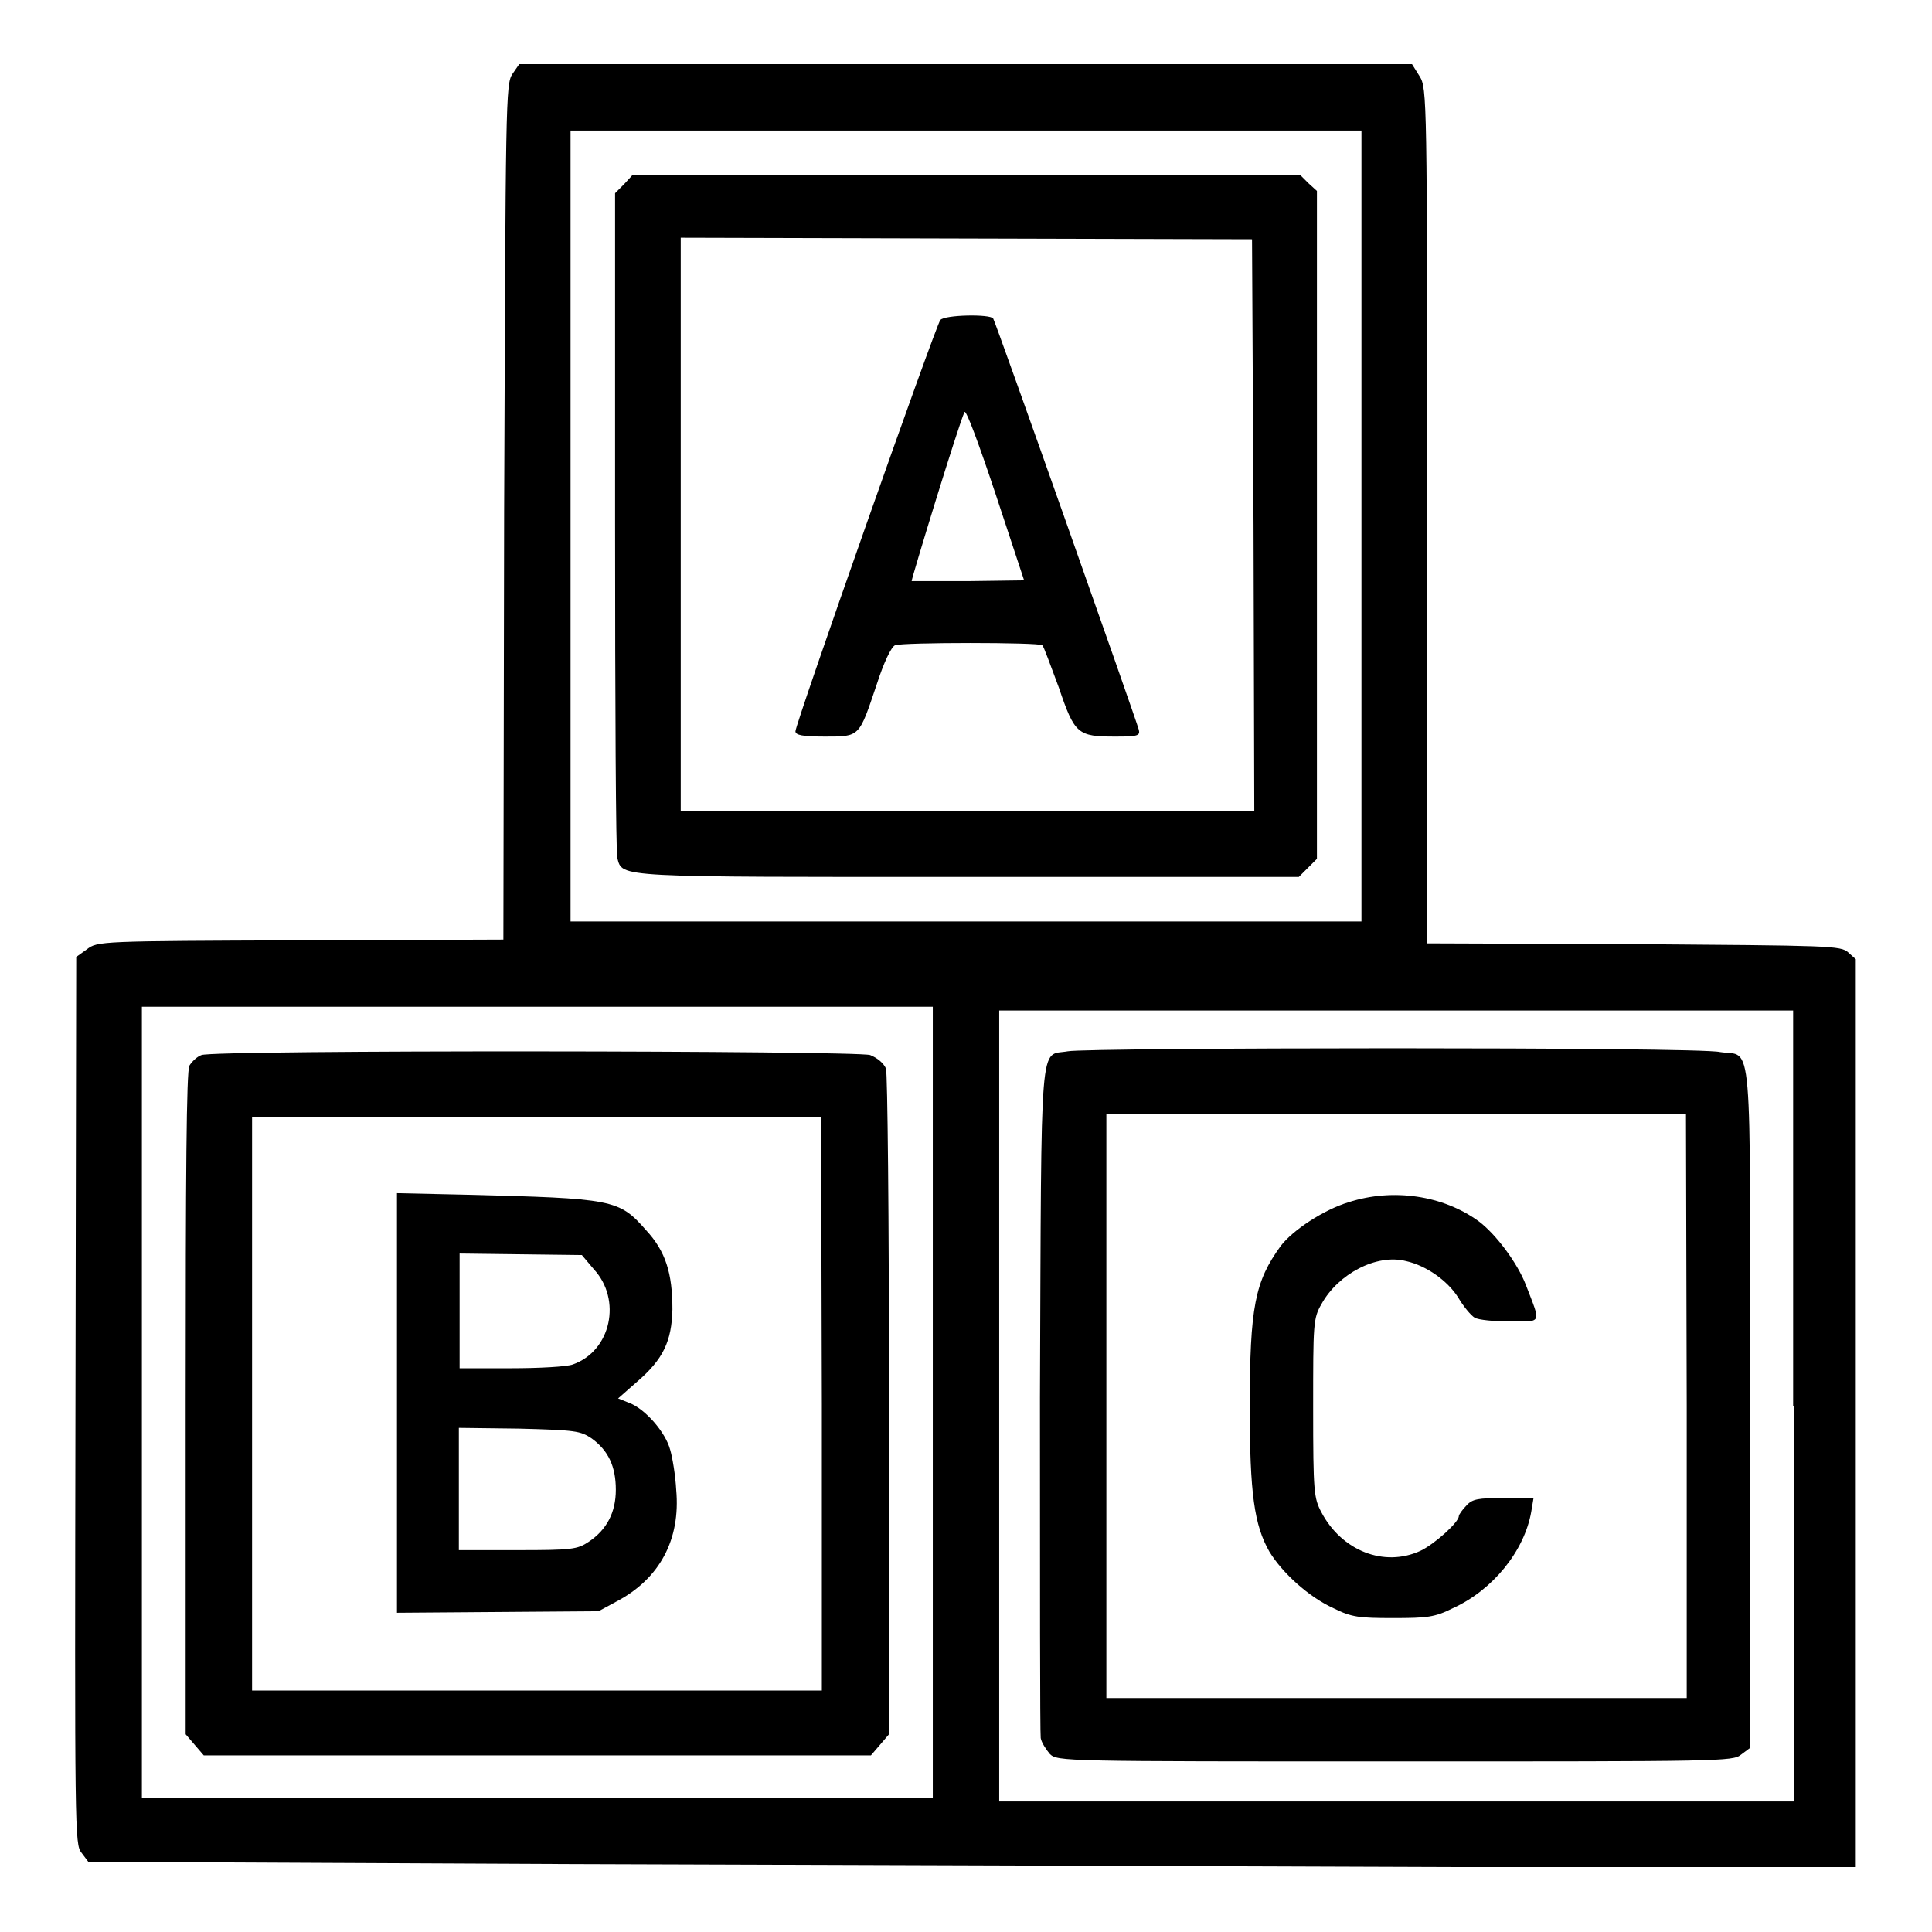 <?xml version="1.0" encoding="utf-8"?>
<!-- Svg Vector Icons : http://www.onlinewebfonts.com/icon -->
<!DOCTYPE svg PUBLIC "-//W3C//DTD SVG 1.1//EN" "http://www.w3.org/Graphics/SVG/1.1/DTD/svg11.dtd">
<svg version="1.1" xmlns="http://www.w3.org/2000/svg" xmlns:xlink="http://www.w3.org/1999/xlink" x="0px" y="0px" viewBox="0 0 256 256" enable-background="new 0 0 256 256" xml:space="preserve">
<g><g><g><path fill="#000000" d="M67.9,9.8c-0.9,1.3-0.9,3.7-1.1,58l-0.1,56.7l-26.9,0.1c-26.5,0.1-26.9,0.1-28.3,1.2l-1.4,1L10,185.6c-0.1,57.3-0.1,58.8,0.8,59.9l0.9,1.2l63.9,0.3c35.1,0.1,87.8,0.3,117.1,0.4l53.2,0v-60.1v-60.2l-1-0.9c-1-0.9-2.3-0.9-28.4-1.1l-27.4-0.1V68.4c0-55.6,0-56.7-1-58.3l-1-1.6H128H68.8L67.9,9.8z M180.4,69.7v52.4H128H75.6V69.7V17.3H128h52.4V69.7z M123.6,185.8v52.4H71.2H18.8v-52.4v-52.4h52.4h52.4V185.8z M237.7,186.3v52.4H185h-52.6v-52.4v-52.4H185h52.6V186.3z"/><path fill="#000000" d="M82.7,24.4l-1.2,1.2v43.5c0,23.9,0.1,44,0.3,44.6c0.7,2.6-0.4,2.5,46.7,2.5h43.6l1.2-1.2l1.2-1.2V69.6V25.3l-1.1-1l-1.1-1.1H128H83.8L82.7,24.4z M166.1,69.6l0.1,37.9h-38h-38v-38v-38l37.9,0.1l37.8,0.1L166.1,69.6z"/><path fill="#000000" d="M124.6,42.4c-0.6,0.7-19.2,53.5-19.2,54.5c0,0.5,0.9,0.7,3.9,0.7c4.7,0,4.5,0.1,6.9-7c0.9-2.8,1.9-4.9,2.4-5.1c1-0.4,19.1-0.4,19.5,0c0.2,0.1,1.1,2.7,2.2,5.6c2.1,6.2,2.5,6.5,7.5,6.5c2.9,0,3.3-0.1,3.1-0.9c-0.4-1.5-19-54.1-19.3-54.5C131.2,41.6,125.2,41.7,124.6,42.4z M128.3,77c-4.1,0-7.4,0-7.5,0c-0.1-0.1,6.2-20.7,7-22.4c0.2-0.4,1.9,4.2,4.1,10.8l3.8,11.5L128.3,77z"/><path fill="#000000" d="M26.7,139.8c-0.6,0.2-1.3,0.9-1.6,1.4c-0.4,0.6-0.5,14.7-0.5,44.8v43.8l1.2,1.4l1.2,1.4h44.2h44.2l1.2-1.4l1.2-1.4v-43.5c0-25.6-0.2-44-0.4-44.7c-0.3-0.7-1.1-1.4-2.1-1.8C113.3,139.2,28.4,139.1,26.7,139.8z M108.9,186v38H71.2H33.4v-38v-38h37.7h37.7L108.9,186L108.9,186z"/><path fill="#000000" d="M52.6,185.8v27.9l13.4-0.1l13.3-0.1l2.4-1.3c5.7-3,8.5-8.2,7.9-14.8c-0.1-1.9-0.5-4.3-0.8-5.3c-0.6-2.3-3.3-5.4-5.4-6.2l-1.5-0.6l2.5-2.2c3.5-3,4.6-5.4,4.7-9.6c0-4.8-0.9-7.7-3.5-10.5c-3.6-4.1-4.3-4.2-24-4.7l-9-0.2V185.8L52.6,185.8z M78.7,168.2c3.7,4,2.3,10.8-2.8,12.6c-0.8,0.3-4.5,0.5-8.2,0.5h-6.8v-7.6v-7.6l8.1,0.1l8.1,0.1L78.7,168.2z M78.4,190.6c2.2,1.6,3.2,3.7,3.2,6.8c0,3-1.2,5.3-3.6,6.9c-1.5,1-2.2,1.1-9.4,1.1h-7.8v-8.1v-8.1l8,0.1C76.3,189.5,76.9,189.6,78.4,190.6z"/><path fill="#000000" d="M141.5,139.3c-3.8,0.7-3.5-3.2-3.7,45.9c0,24.1,0,44.4,0.1,45.1c0.1,0.6,0.7,1.5,1.2,2.1c1,1,1.8,1,45.7,1c43.3,0,44.8,0,45.9-0.9l1.2-0.9v-45.1c0-50.9,0.4-46.4-4-47.1C225.1,138.7,144.1,138.8,141.5,139.3z M223.5,186.3V225H185h-38.4v-38.7v-38.7H185h38.4L223.5,186.3L223.5,186.3z"/><path fill="#000000" d="M178.7,159.3c-3.3,1-7.4,3.7-9,5.8c-3.4,4.7-4.1,8-4.1,21.4c0,11.4,0.6,15.6,2.6,19.1c1.7,2.8,5.2,6,8.5,7.5c2.4,1.2,3.4,1.3,7.9,1.3s5.5-0.1,7.9-1.3c5.3-2.4,9.5-7.6,10.4-12.8l0.3-1.8h-4c-3.3,0-4.1,0.1-4.9,1c-0.5,0.5-1,1.2-1,1.4c0,0.8-3.2,3.7-5.1,4.6c-4.8,2.2-10.4,0-13.1-5.1c-1-1.9-1.1-2.6-1.1-13.8c0-11.2,0-11.9,1.1-13.8c2.2-4,7.3-6.7,11.2-5.7c2.7,0.6,5.5,2.6,6.9,4.8c0.7,1.2,1.7,2.4,2.2,2.7c0.5,0.3,2.6,0.5,4.7,0.5c4.3,0,4.1,0.4,2.1-4.8c-1.1-2.9-4-6.8-6.3-8.5C191.2,158.4,184.6,157.4,178.7,159.3z"/></g></g></g>
</svg>